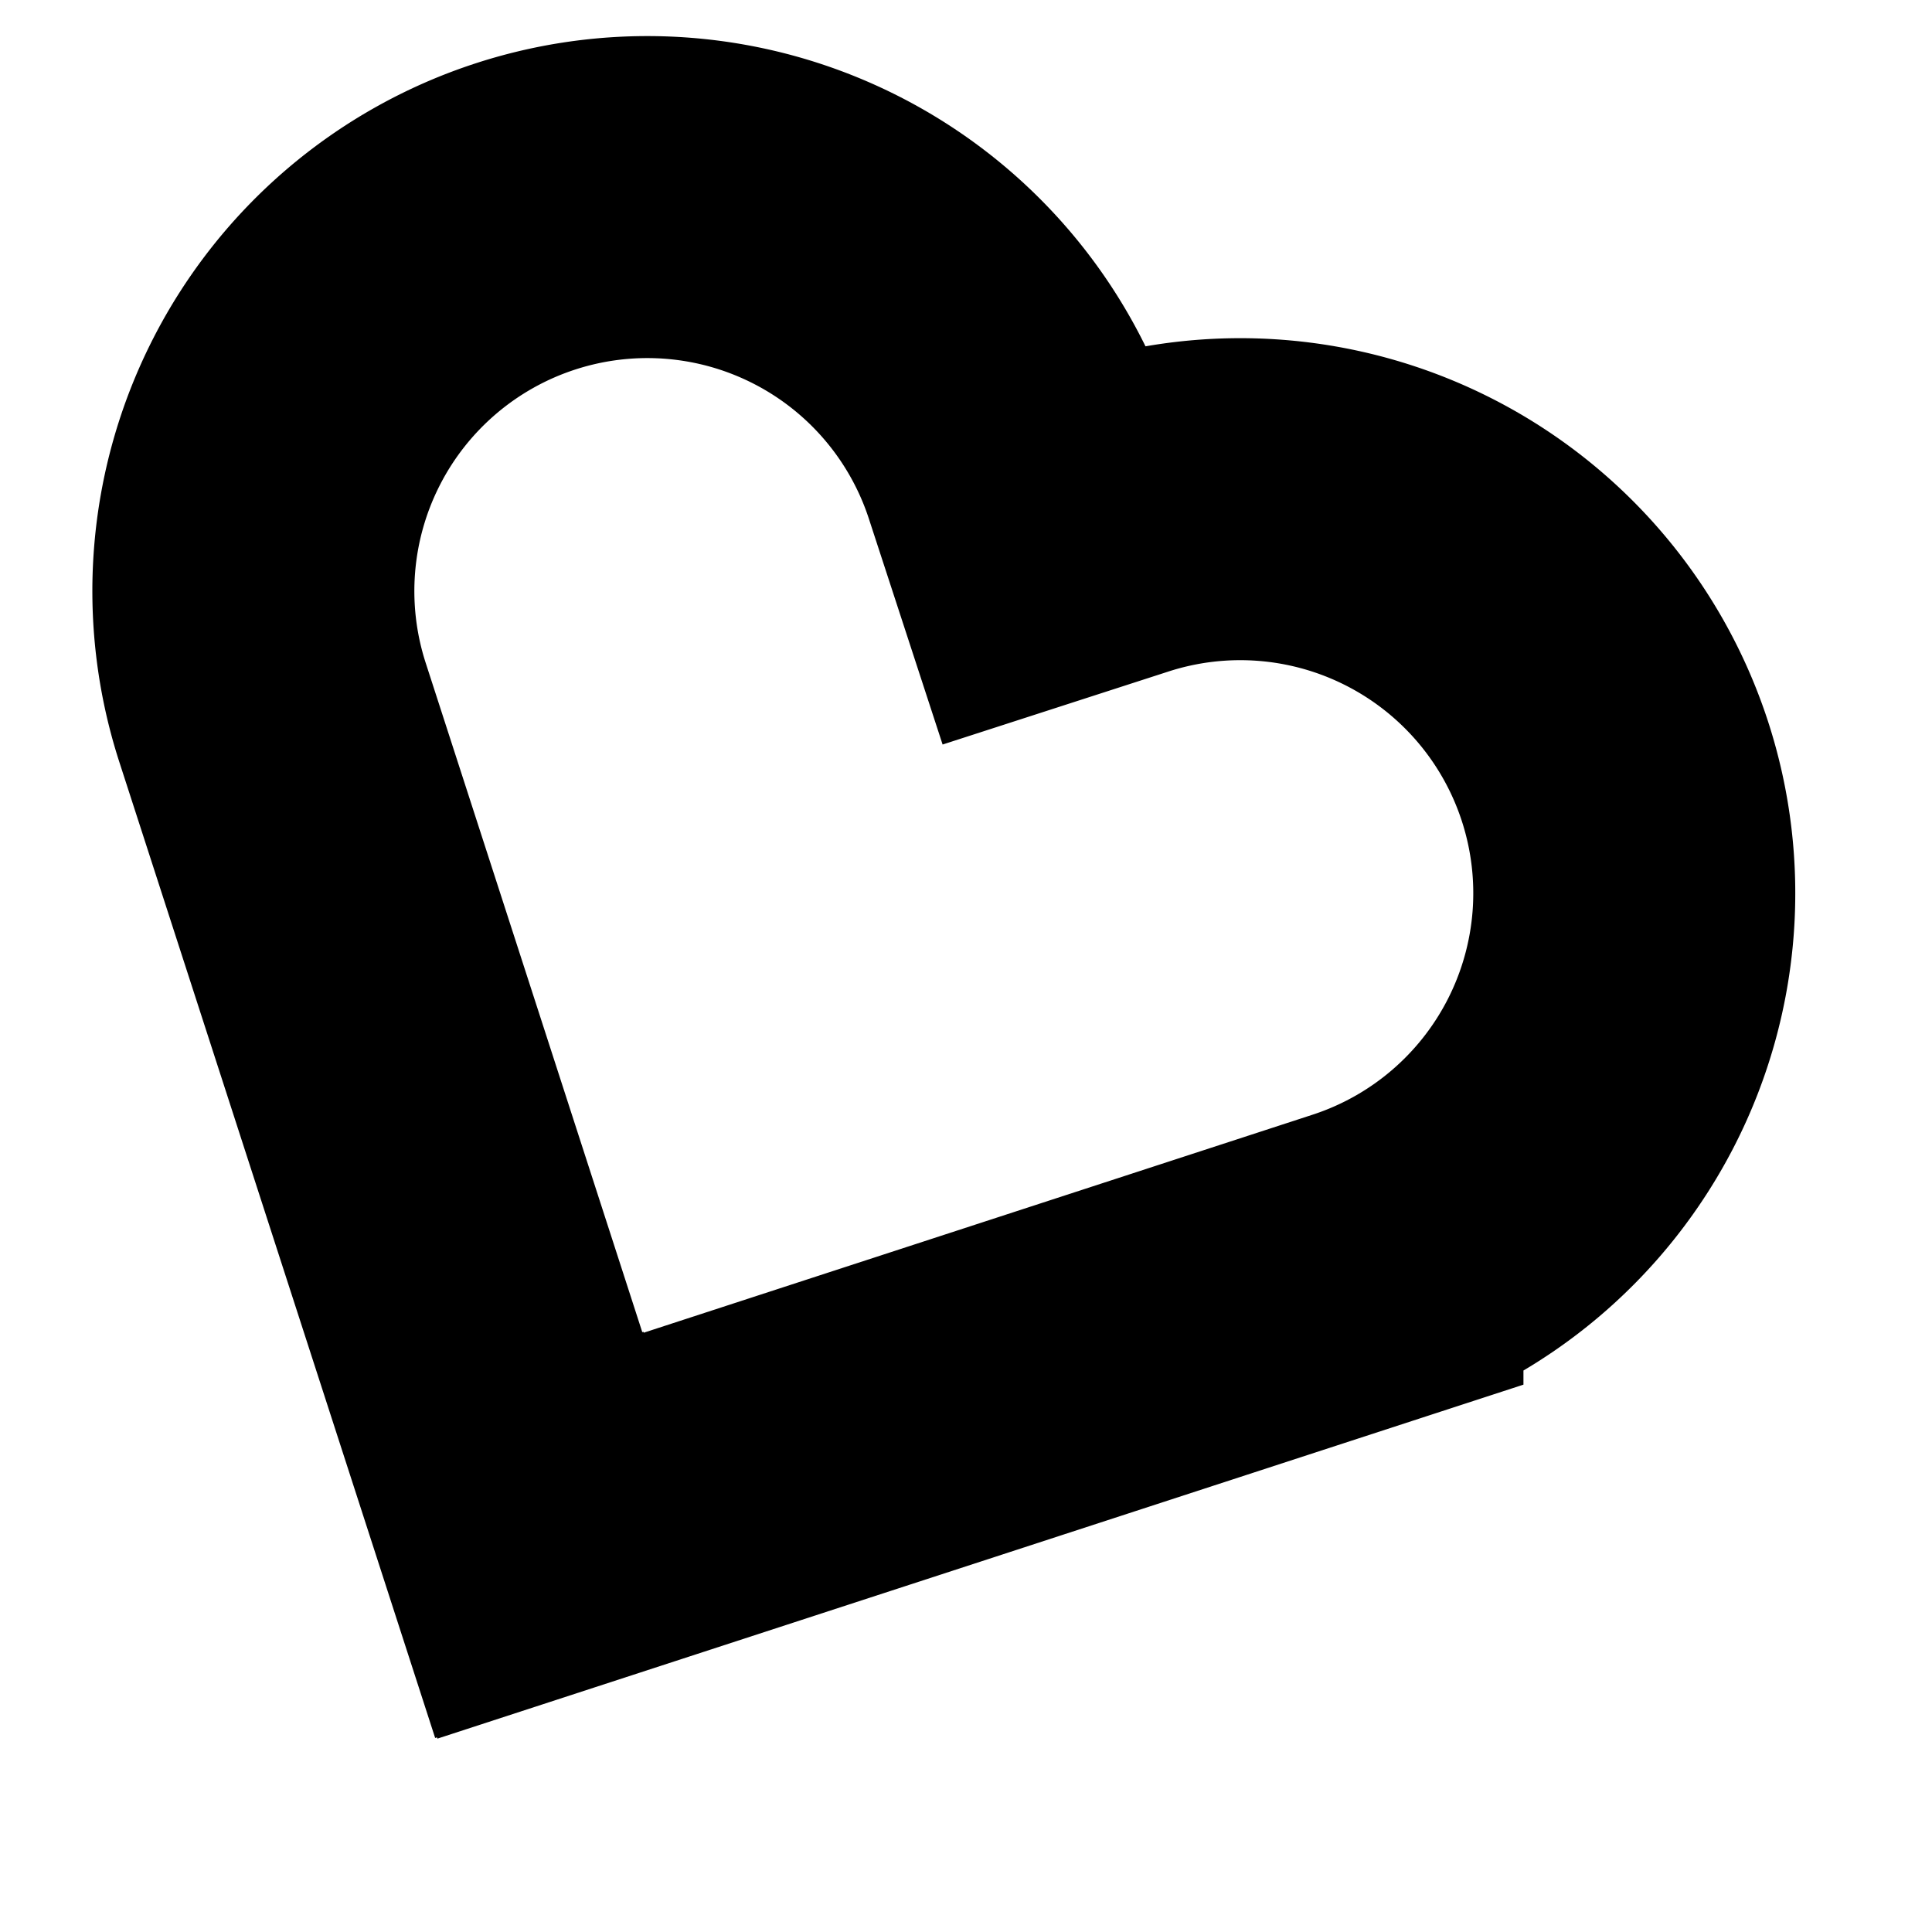 <svg xmlns="http://www.w3.org/2000/svg" width="12" height="12" viewBox="0 0 12 12">
    <defs>
        <clipPath id="dp3l61ha3a">
            <path data-name="Rectangle 274010" transform="translate(111 1052)" style="fill:red" d="M0 0h12v12H0z"/>
        </clipPath>
    </defs>
    <g data-name="Mask Group 2" transform="translate(-111 -1052)" style="clip-path:url(#dp3l61ha3a)">
        <path data-name="Path 11" d="m465.441 1133.327.007-.007.005.005 3.793-3.8a2.447 2.447 0 0 0-3.465-3.457l-.334.333-.334-.333a2.447 2.447 0 0 0-3.465 3.457z" transform="rotate(27 439.412 366.223)" style="fill:none;stroke:#000;stroke-width:2px"/>
    </g>
</svg>
